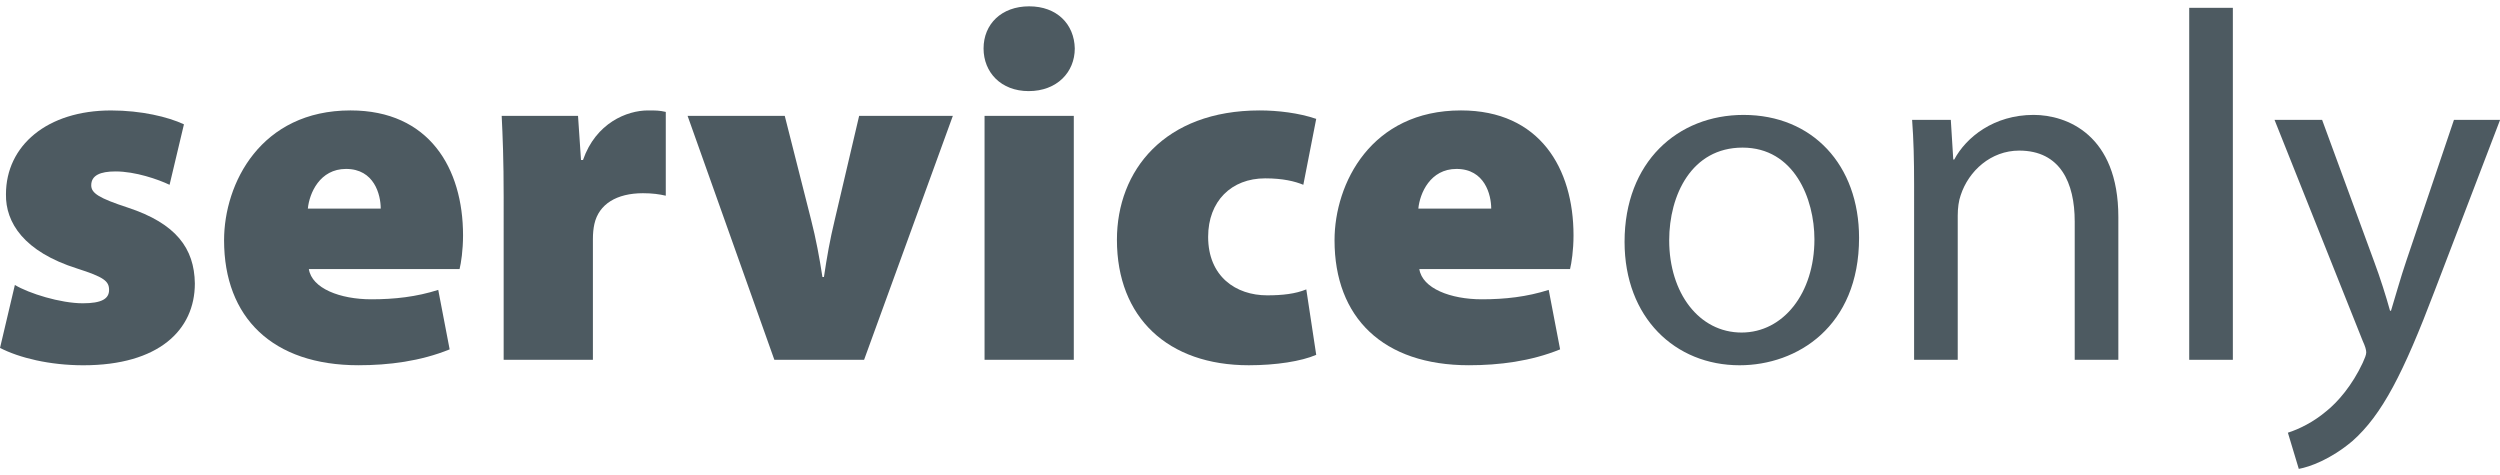 <?xml version="1.0" encoding="utf-8"?>
<!-- Generator: Adobe Illustrator 17.0.0, SVG Export Plug-In . SVG Version: 6.00 Build 0)  -->
<!DOCTYPE svg PUBLIC "-//W3C//DTD SVG 1.1//EN" "http://www.w3.org/Graphics/SVG/1.1/DTD/svg11.dtd">
<svg version="1.1" id="Laag_1" xmlns="http://www.w3.org/2000/svg" xmlns:xlink="http://www.w3.org/1999/xlink" x="0px" y="0px"
	 width="179px" height="34px" viewBox="0 0 179 34" enable-background="new 0 0 179 34" xml:space="preserve">
<g>
	<g>
		<path fill="#4D5A61" d="M1.065,20.402c0.994,0.604,3.266,1.313,4.863,1.313c1.35,0,1.882-0.319,1.882-0.958
			c0-0.638-0.39-0.922-2.272-1.526c-3.834-1.207-5.147-3.301-5.111-5.324c0-3.479,2.946-5.999,7.525-5.999
			c2.165,0,4.082,0.461,5.218,0.994l-1.029,4.33c-0.817-0.39-2.449-0.958-3.869-0.958c-1.101,0-1.74,0.284-1.74,0.994
			c0,0.568,0.568,0.923,2.627,1.598c3.443,1.136,4.757,2.91,4.792,5.43c0,3.337-2.592,5.857-7.987,5.857
			c-2.414,0-4.58-0.532-5.963-1.242L1.065,20.402z"/>
		<path fill="#4D5A61" d="M22.114,19.266c0.213,1.384,2.237,2.164,4.472,2.164c1.668,0,3.23-0.176,4.792-0.674l0.817,4.259
			c-2.095,0.852-4.367,1.136-6.531,1.136c-6.141,0-9.62-3.407-9.62-8.945c0-4.082,2.627-9.3,9.052-9.3
			c5.644,0,8.058,4.152,8.058,8.945c0,1.064-0.142,1.988-0.249,2.414H22.114z M27.26,14.935c0-0.994-0.461-2.84-2.484-2.84
			c-1.882,0-2.627,1.74-2.734,2.84H27.26z"/>
		<path fill="#4D5A61" d="M36.063,14.191c0-2.769-0.071-4.437-0.142-5.893h5.466l0.213,3.159h0.142
			c0.923-2.662,3.159-3.55,4.65-3.55c0.568,0,0.816,0,1.278,0.106v5.999c-0.462-0.106-0.959-0.178-1.633-0.178
			c-1.881,0-3.159,0.78-3.478,2.2c-0.072,0.32-0.107,0.675-0.107,1.101v8.625h-6.39V14.191z"/>
		<path fill="#4D5A61" d="M56.189,8.298l1.881,7.419c0.355,1.384,0.604,2.734,0.817,4.118h0.107c0.212-1.42,0.426-2.663,0.78-4.118
			l1.74-7.419h6.709l-6.354,17.464h-6.425L49.232,8.298H56.189z"/>
		<path fill="#4D5A61" d="M76.954,3.47c0,1.704-1.278,3.053-3.301,3.053c-1.988,0-3.23-1.349-3.23-3.053
			c0-1.74,1.278-3.017,3.266-3.017C75.676,0.453,76.919,1.73,76.954,3.47z M70.494,25.762V8.298h6.39v17.464H70.494z"/>
		<path fill="#4D5A61" d="M94.241,25.406c-1.064,0.462-2.875,0.746-4.828,0.746c-5.786,0-9.441-3.407-9.441-8.981
			c0-4.968,3.408-9.264,10.223-9.264c1.279,0,2.803,0.177,4.046,0.604l-0.923,4.72c-0.604-0.248-1.456-0.461-2.733-0.461
			c-2.414,0-4.082,1.632-4.082,4.188c0,2.84,1.988,4.188,4.224,4.188c1.1,0,2.023-0.106,2.804-0.425L94.241,25.406z"/>
		<path fill="#4D5A61" d="M101.624,19.266c0.212,1.384,2.236,2.164,4.472,2.164c1.668,0,3.231-0.176,4.792-0.674l0.816,4.259
			c-2.093,0.852-4.364,1.136-6.532,1.136c-6.14,0-9.619-3.407-9.619-8.945c0-4.082,2.627-9.3,9.052-9.3
			c5.644,0,8.059,4.152,8.059,8.945c0,1.064-0.143,1.988-0.248,2.414H101.624z M106.771,14.935c0-0.994-0.463-2.84-2.486-2.84
			c-1.88,0-2.625,1.74-2.732,2.84H106.771z"/>
	</g>
	<g>
		<path fill="#4D5A61" d="M133.109,17.031c0,6.354-4.436,9.122-8.555,9.122c-4.614,0-8.235-3.407-8.235-8.838
			c0-5.715,3.799-9.087,8.519-9.087C129.773,8.227,133.109,11.812,133.109,17.031z M119.514,17.207c0,3.764,2.13,6.603,5.183,6.603
			c2.98,0,5.216-2.804,5.216-6.674c0-2.911-1.454-6.567-5.146-6.567C121.111,10.569,119.514,13.977,119.514,17.207z"/>
		<path fill="#4D5A61" d="M137.05,13.231c0-1.81-0.036-3.23-0.143-4.65h2.771l0.176,2.84h0.071c0.852-1.598,2.84-3.194,5.68-3.194
			c2.377,0,6.069,1.42,6.069,7.312v10.223h-3.124v-9.903c0-2.769-1.028-5.076-3.976-5.076c-2.023,0-3.62,1.454-4.188,3.194
			c-0.141,0.39-0.212,0.922-0.212,1.456v10.329h-3.124V13.231z"/>
		<path fill="#4D5A61" d="M156.748,0.56h3.124v25.202h-3.124V0.56z"/>
		<path fill="#4D5A61" d="M166.263,8.582l3.727,10.153c0.426,1.136,0.852,2.484,1.136,3.514h0.07c0.32-1.03,0.676-2.344,1.1-3.586
			l3.407-10.081h3.303l-4.687,12.247c-2.236,5.892-3.762,8.874-5.892,10.755c-1.562,1.314-3.052,1.846-3.834,1.988l-0.781-2.591
			c0.781-0.248,1.811-0.746,2.735-1.526c0.852-0.674,1.88-1.882,2.625-3.479c0.143-0.319,0.25-0.568,0.25-0.745
			c0-0.178-0.07-0.426-0.25-0.816l-6.316-15.832H166.263z"/>
	</g>
</g>
</svg>

